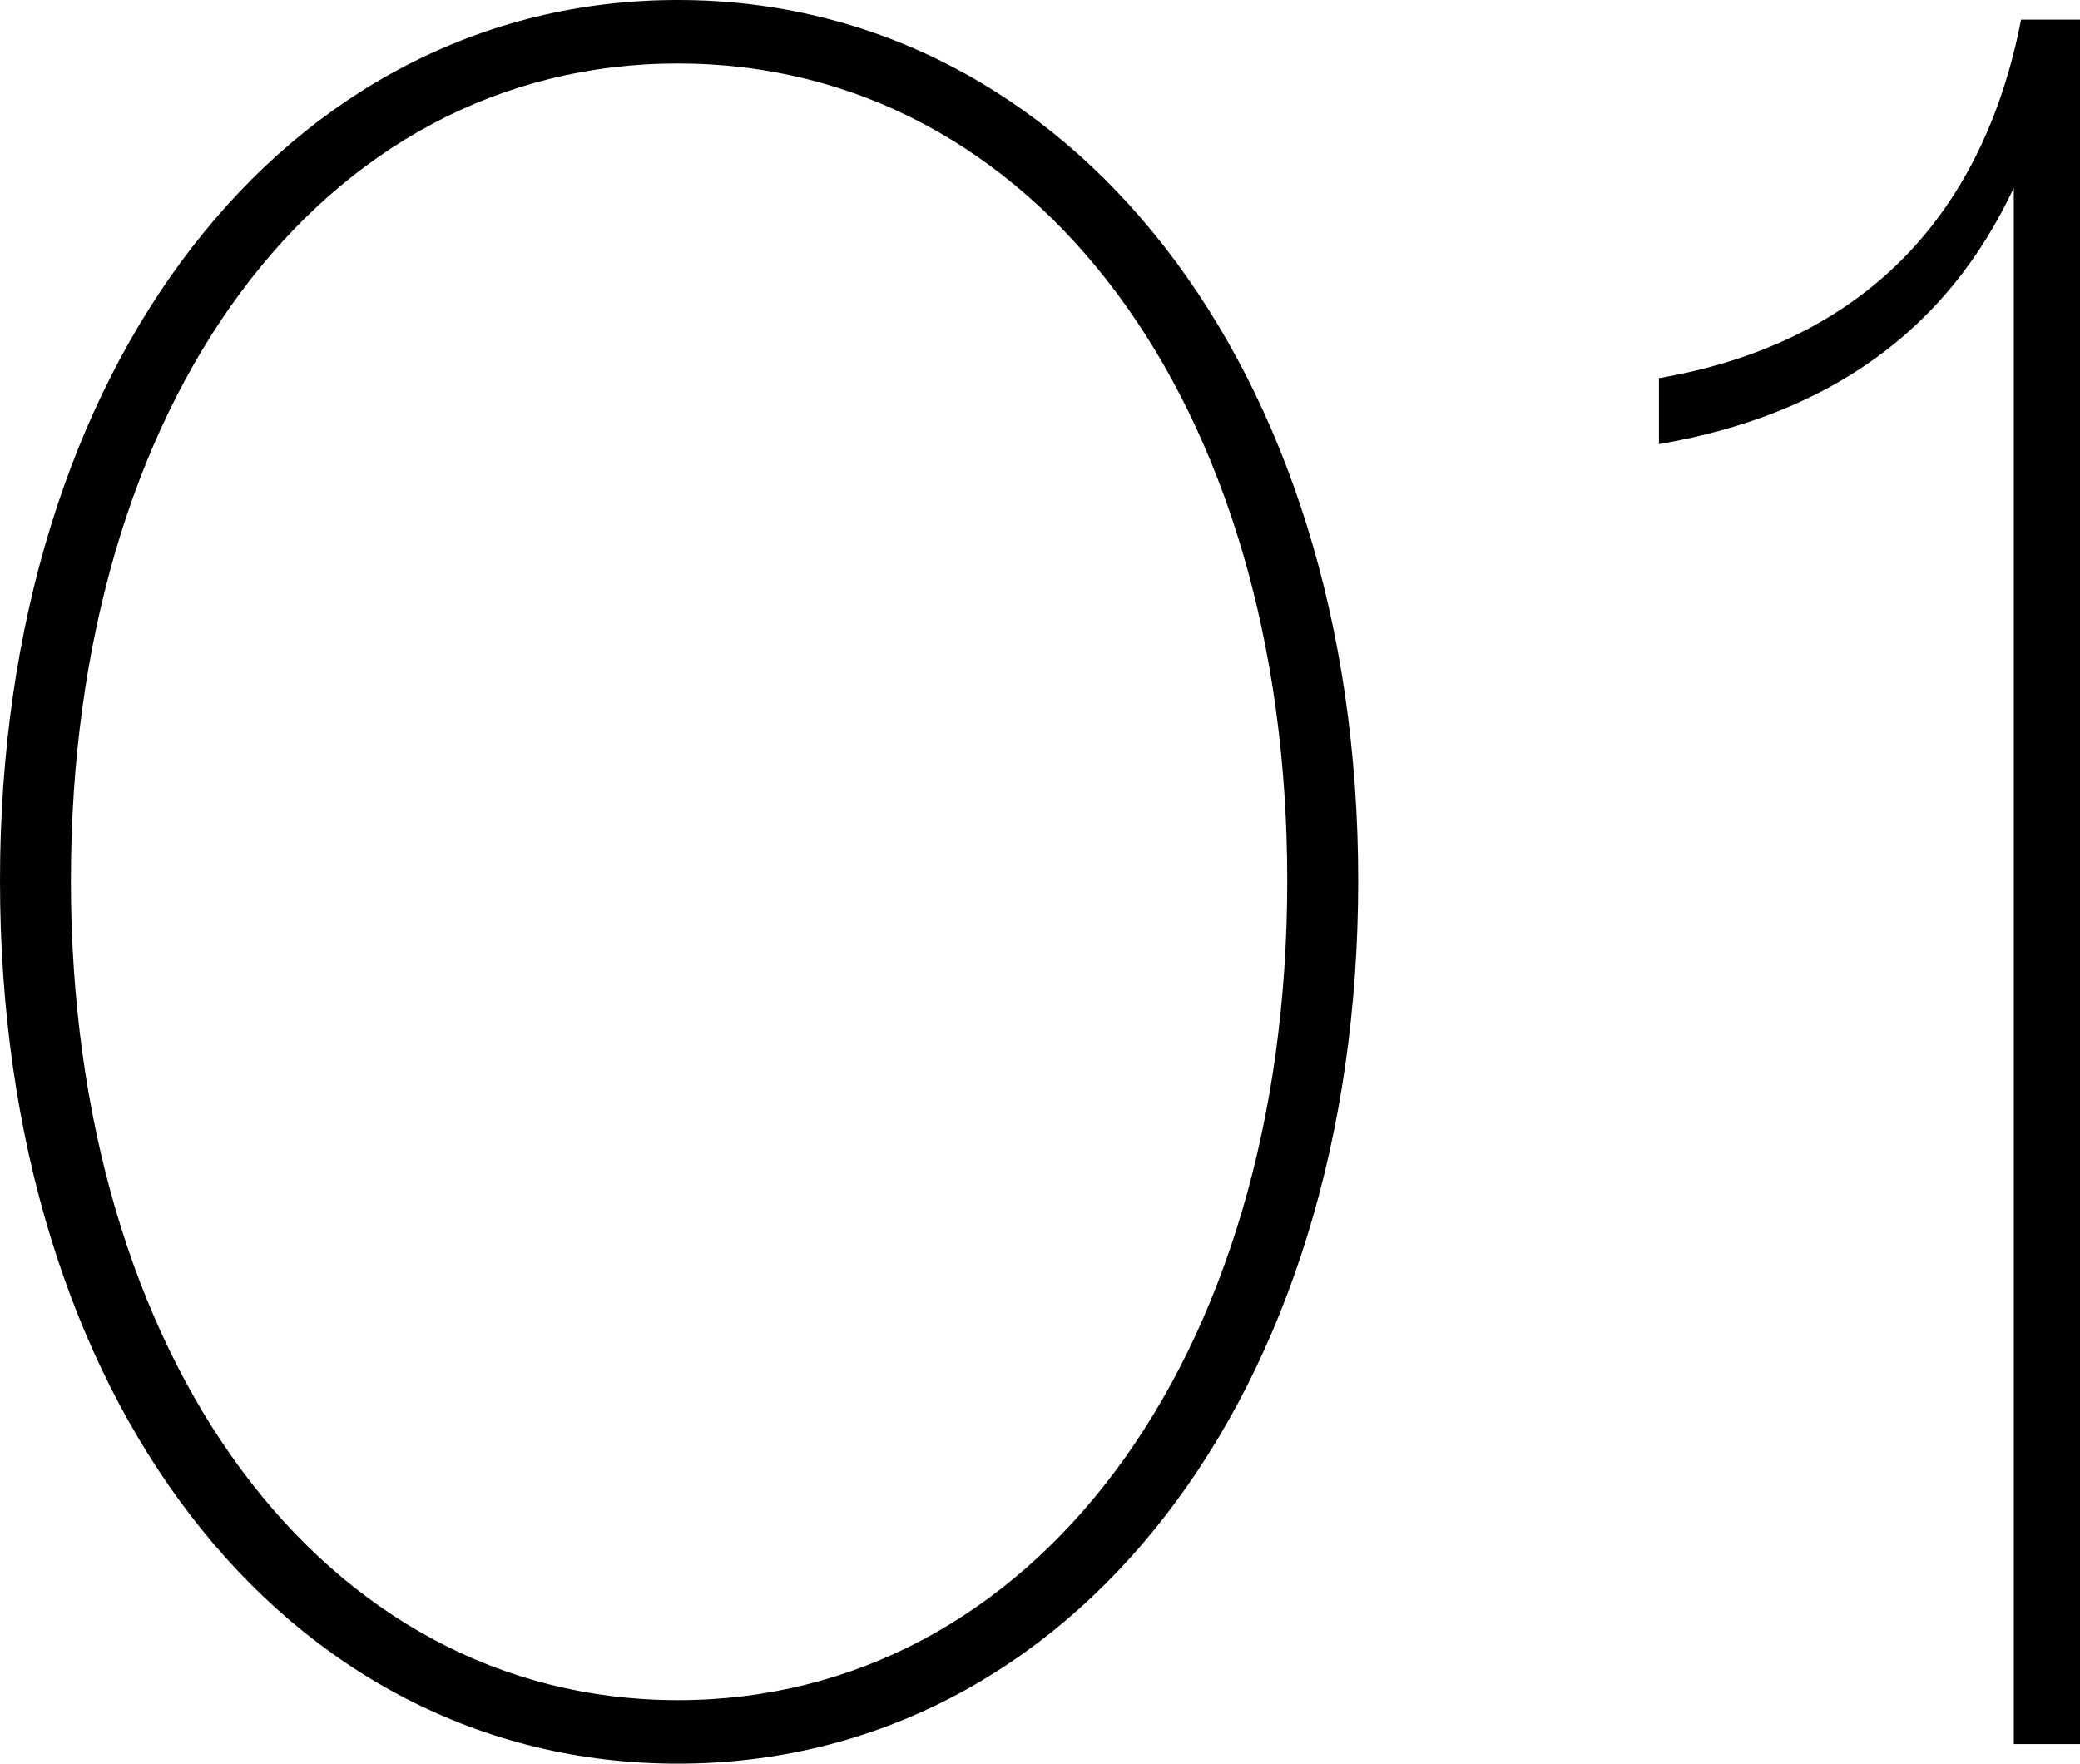 <svg width="46" height="39" viewBox="0 0 46 39" fill="none" xmlns="http://www.w3.org/2000/svg">
<g clip-path="url(#clip0_115_640)">
<path d="M0 19.472C0 8.089 6.329 0 14.99 0C23.651 0 30.037 8.089 30.037 19.472C30.037 30.855 23.708 39 14.99 39C6.273 39 0 30.911 0 19.472ZM28.468 19.472C28.468 8.898 22.887 1.403 14.99 1.403C7.093 1.403 1.568 8.898 1.568 19.472C1.568 30.046 7.141 37.597 14.99 37.597C22.839 37.597 28.468 30.102 28.468 19.472Z" fill="black"/>
<path d="M44.536 4.153C43.073 7.28 40.475 9.172 36.688 9.821V8.362C41.07 7.608 43.829 4.907 44.697 0.434H46V38.568H44.536V4.153Z" fill="black"/>
</g>
<defs>
<clipPath id="clip0_115_640">
<rect width="46" height="39" fill="white"/>
</clipPath>
</defs>
</svg>
